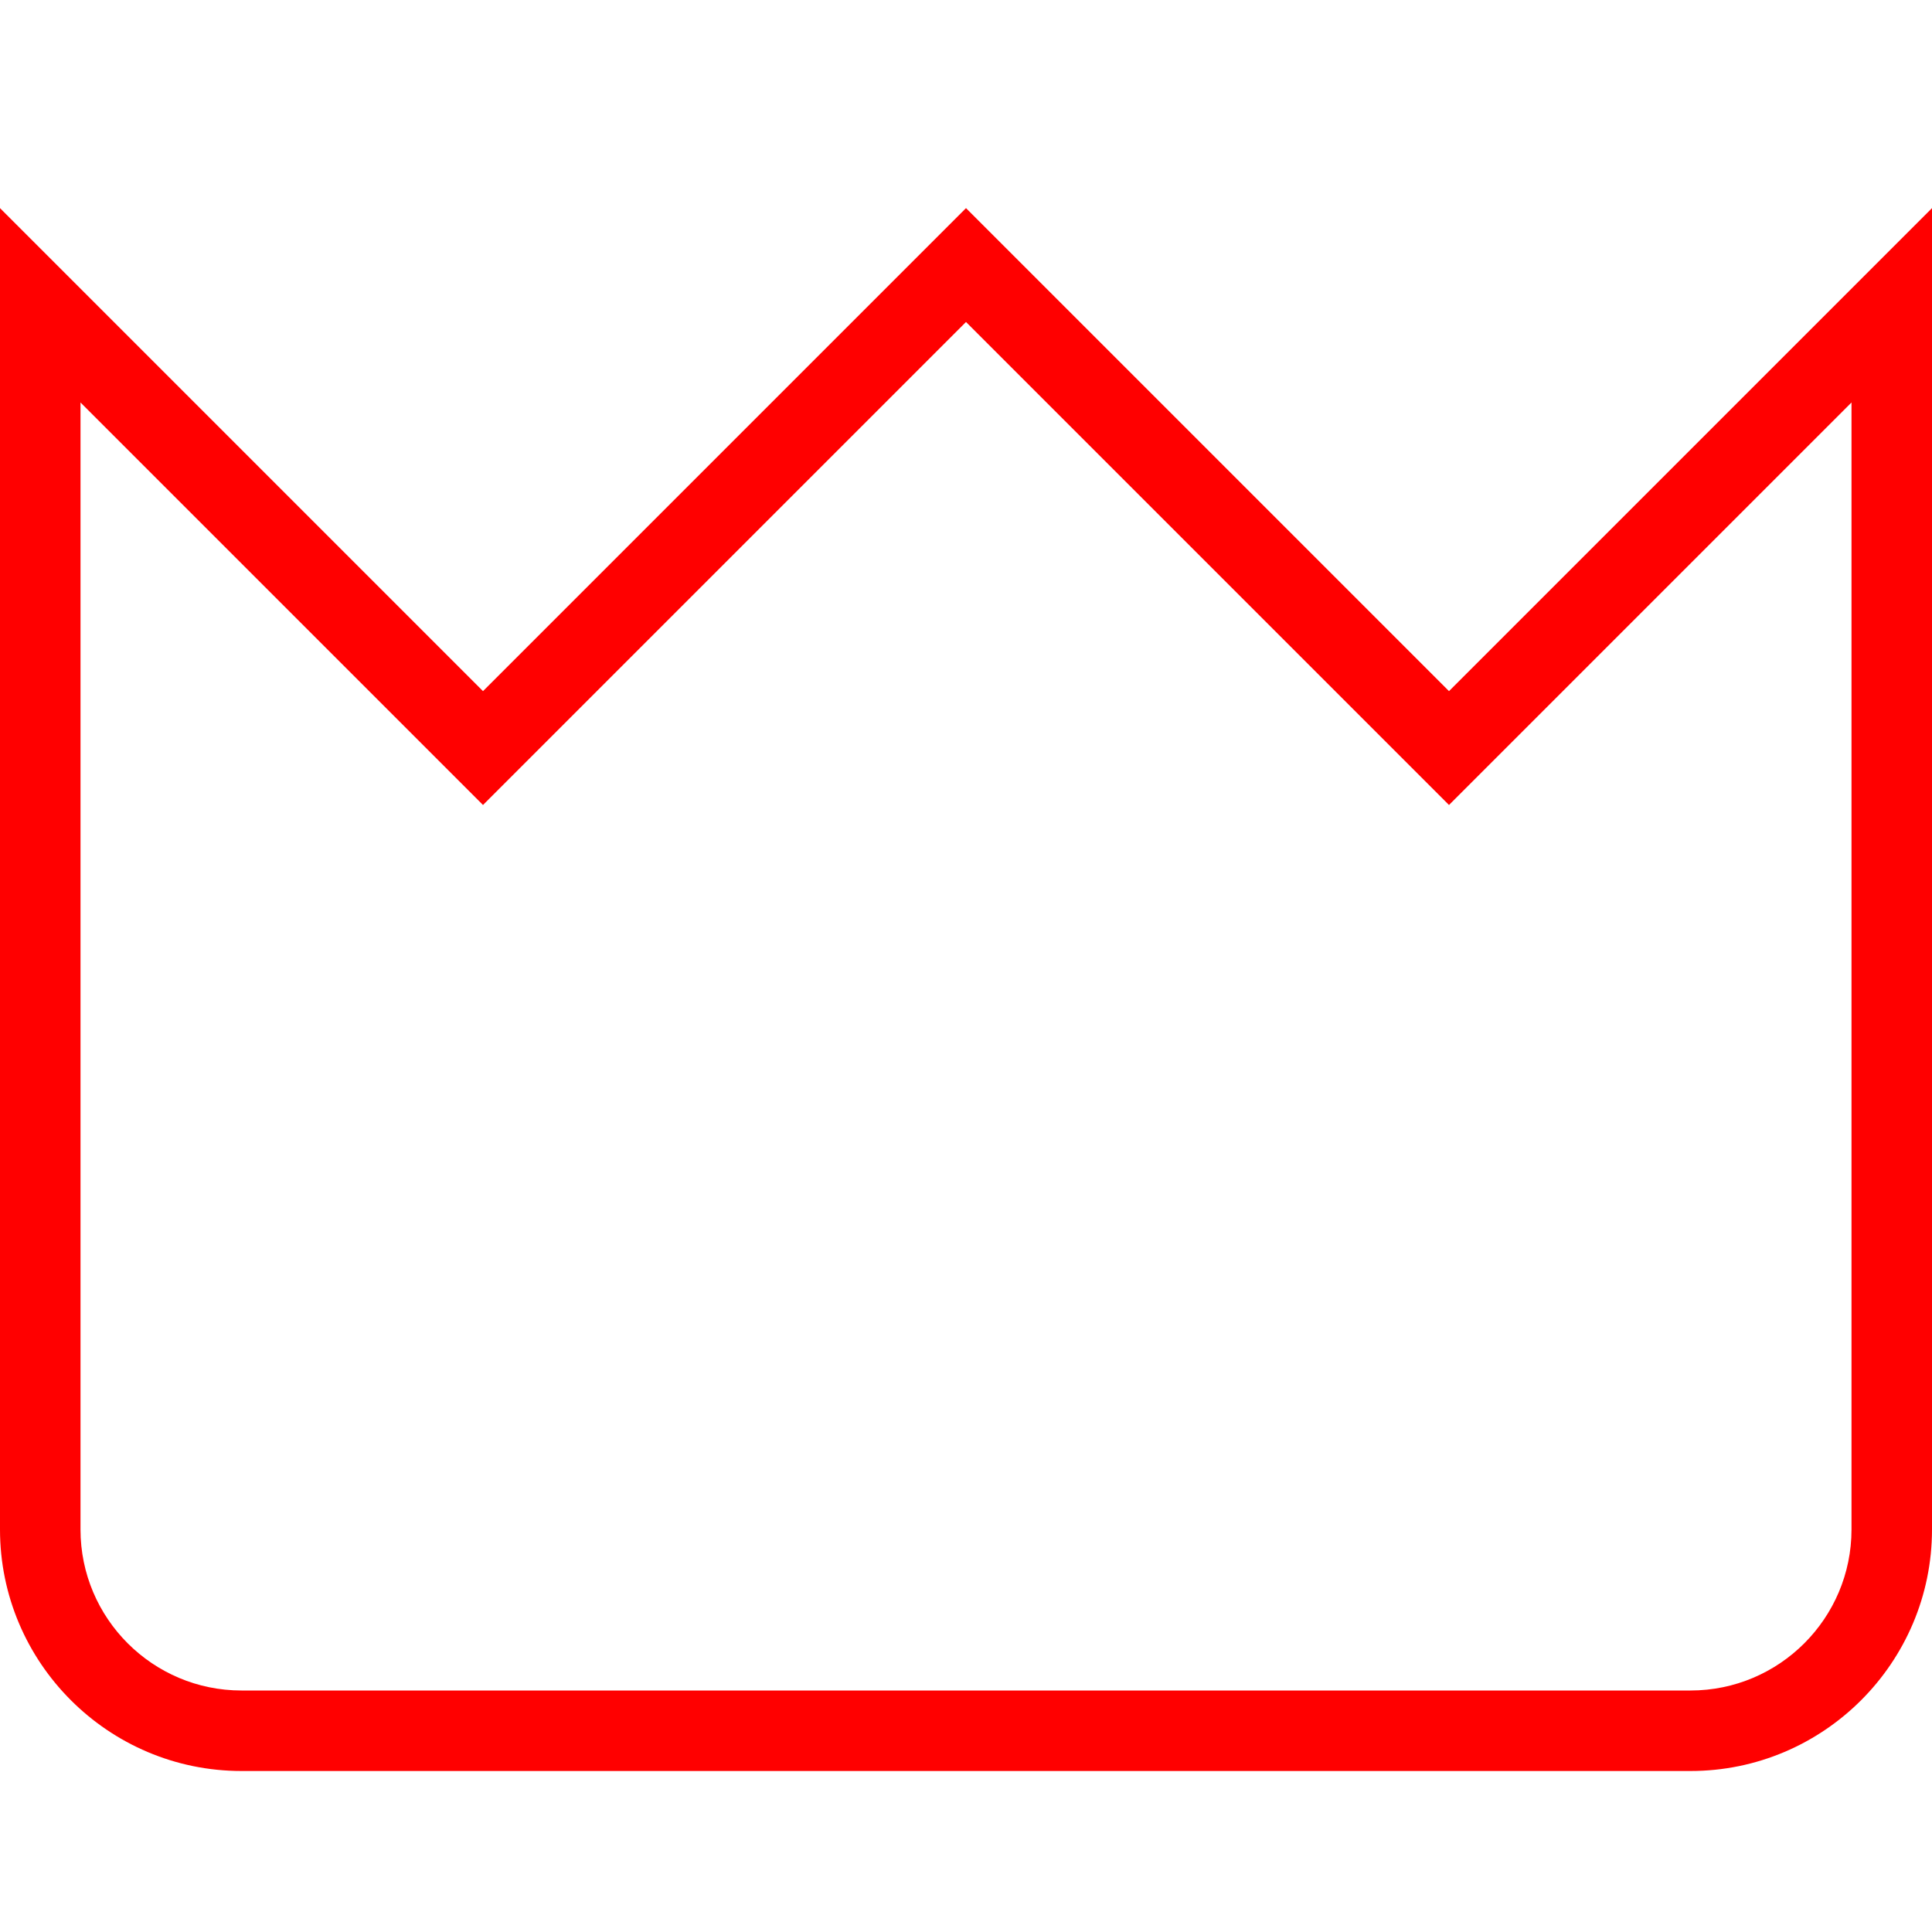 <svg width="30" height="30" viewBox="0 0 30 30" fill="none" xmlns="http://www.w3.org/2000/svg">
<path d="M22.5 10.732L15 3.232L7.5 10.732L0 3.232V23.75C0 25.817 1.683 27.5 3.75 27.5H26.25C28.317 27.5 30 25.817 30 23.75V3.232L22.5 10.732ZM28.75 23.75C28.75 25.129 27.629 26.25 26.25 26.25H3.75C2.371 26.25 1.25 25.129 1.25 23.75V6.25L7.5 12.5L15 5L22.5 12.5L28.75 6.25V23.75Z" fill="#FF0000"/>
</svg>
